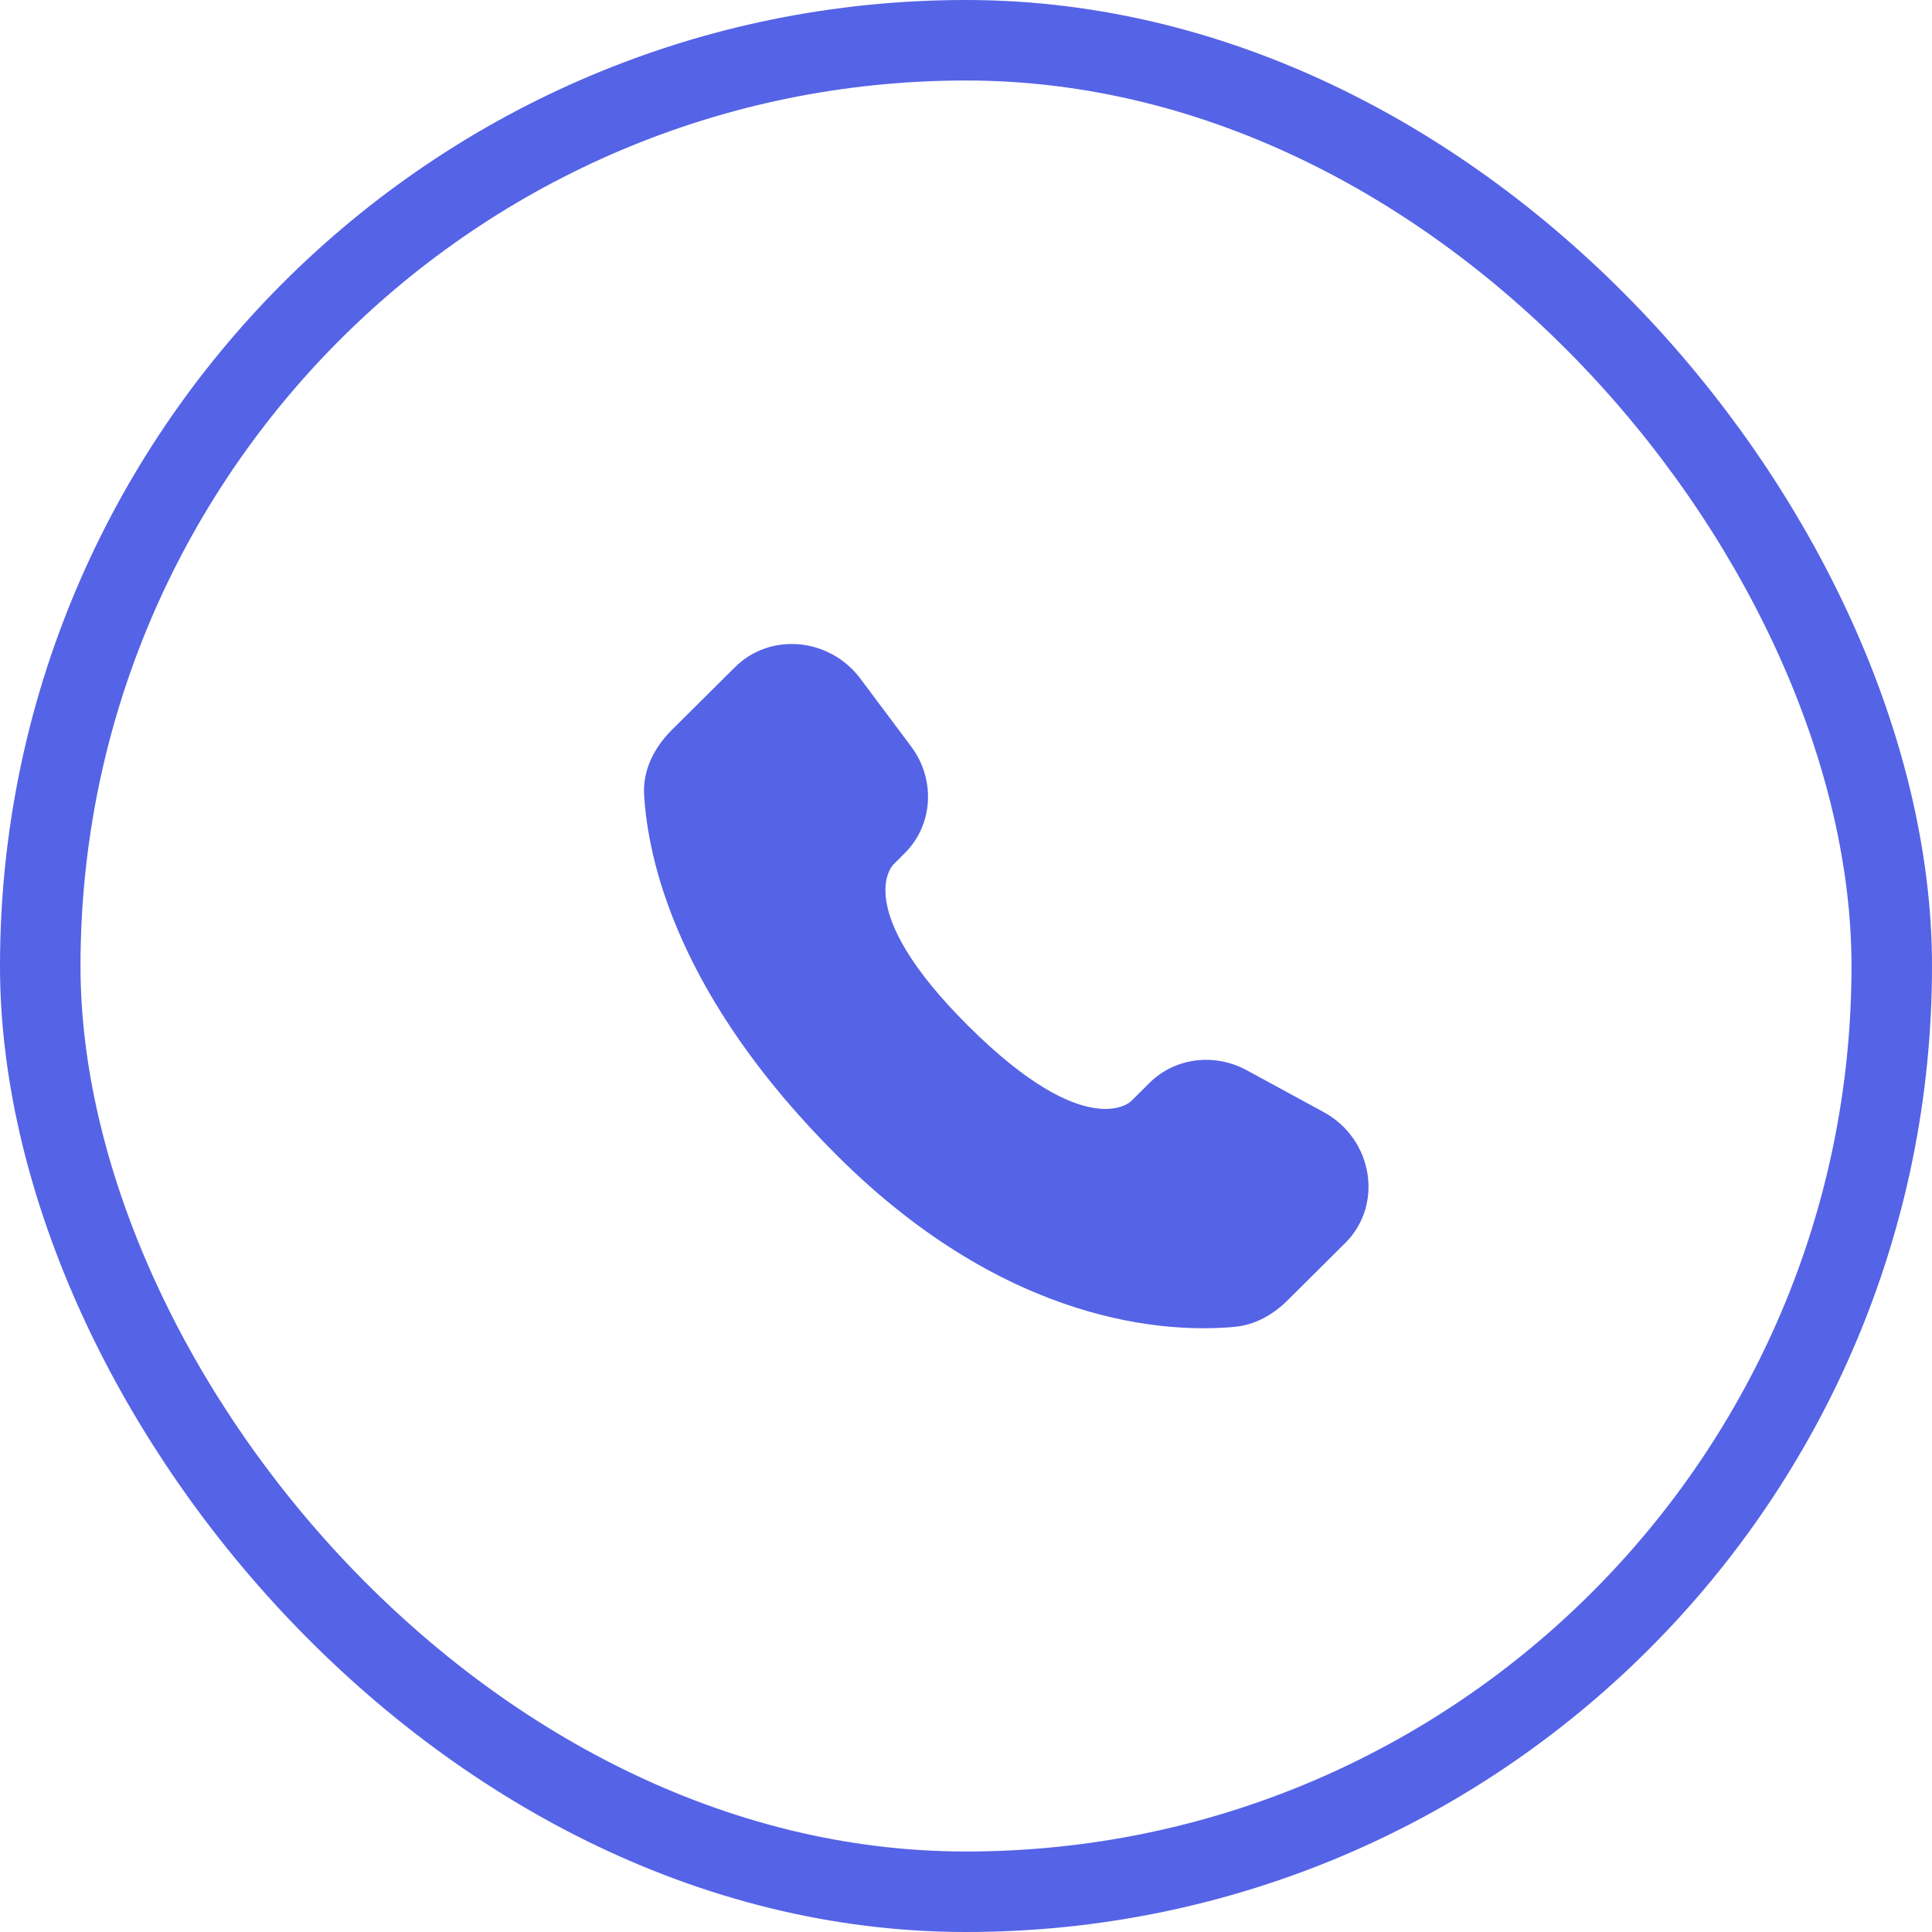 <svg width="48" height="48" viewBox="0 0 48 48" fill="none" xmlns="http://www.w3.org/2000/svg">
<rect x="1" y="1" width="46" height="46" rx="23" stroke="#5563E6" stroke-width="2"/>
<path d="M28.557 26.906L28.102 27.359C28.102 27.359 27.019 28.435 24.064 25.497C21.109 22.559 22.192 21.483 22.192 21.483L22.478 21.197C23.185 20.495 23.252 19.367 22.635 18.543L21.375 16.86C20.611 15.84 19.136 15.705 18.261 16.575L16.691 18.135C16.258 18.567 15.968 19.125 16.003 19.745C16.093 21.332 16.811 24.745 20.815 28.727C25.062 32.949 29.047 33.117 30.676 32.965C31.192 32.917 31.64 32.655 32.001 32.295L33.421 30.883C34.381 29.93 34.111 28.295 32.883 27.628L30.973 26.589C30.167 26.152 29.187 26.28 28.557 26.906Z" fill="#5563E6"/>
</svg>
